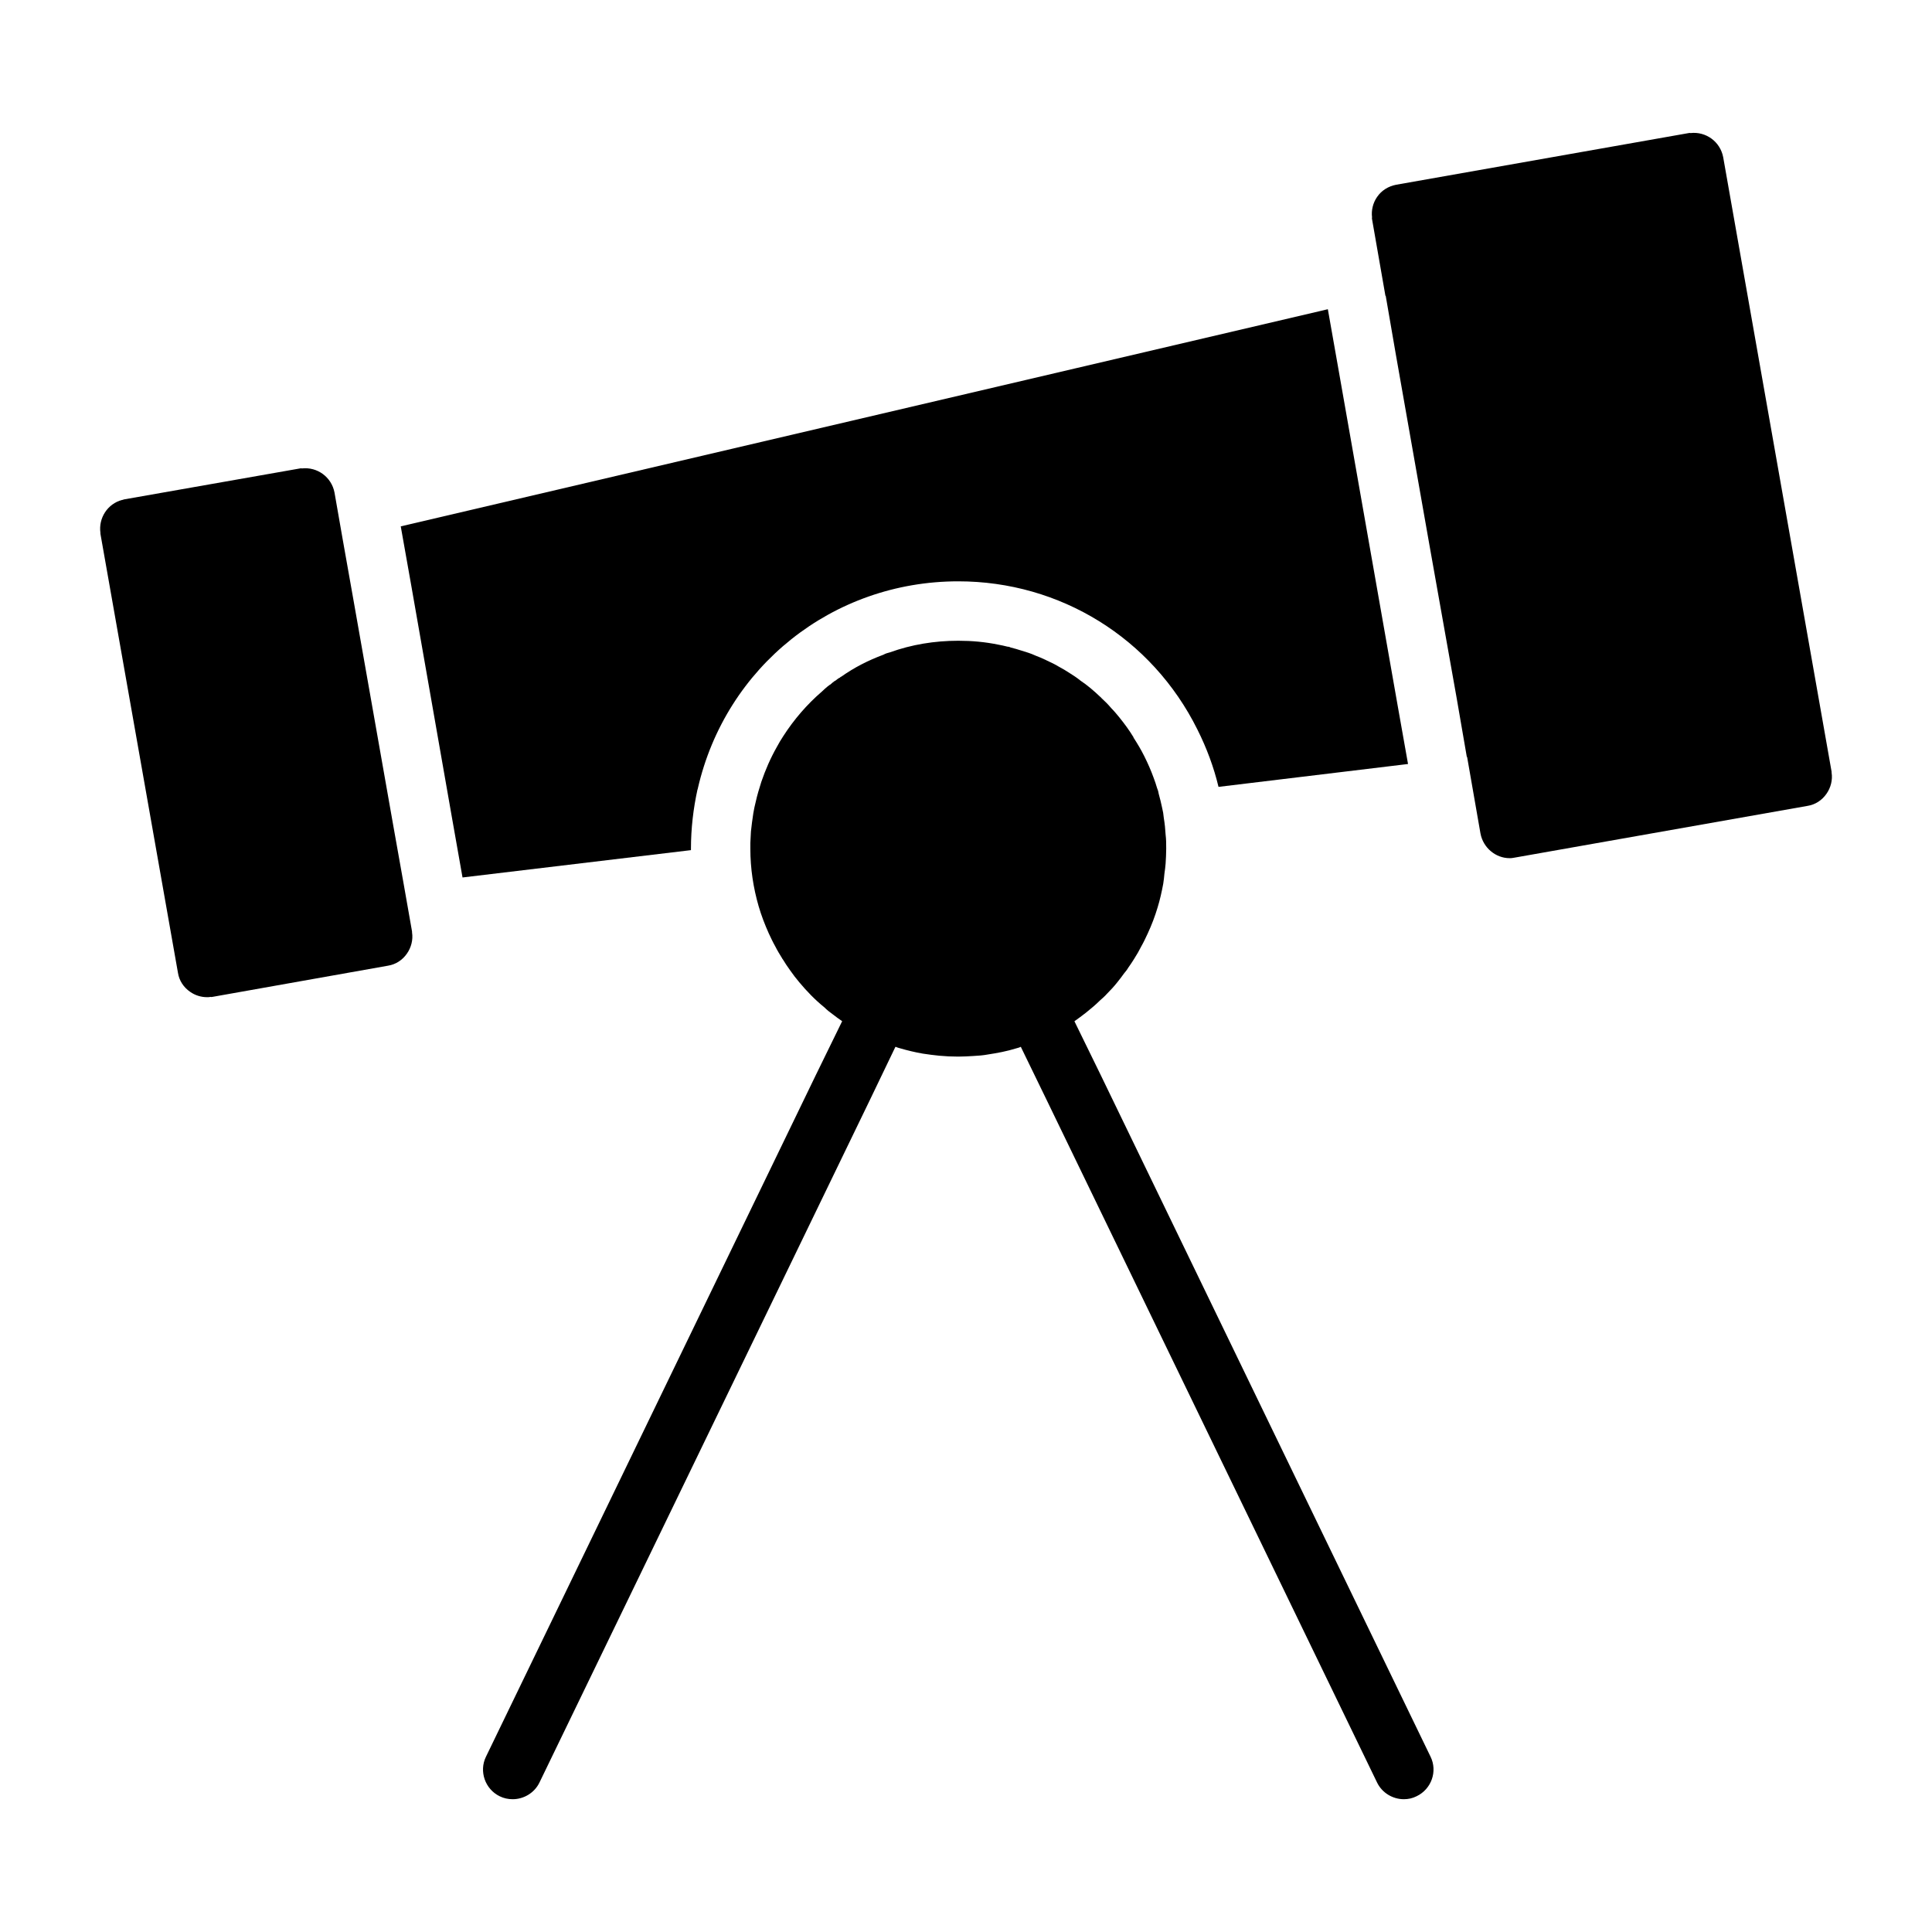 <?xml version="1.0" encoding="UTF-8"?>
<!-- Uploaded to: SVG Repo, www.svgrepo.com, Generator: SVG Repo Mixer Tools -->
<svg fill="#000000" width="800px" height="800px" version="1.1" viewBox="144 144 512 512" xmlns="http://www.w3.org/2000/svg">
 <g>
  <path d="m327.11 368.9c0-5.352 0.629-10.629 1.73-15.664 0.078-0.078 0.078-0.156 0.078-0.234 7.398-32.355 35.738-54.945 69.039-54.945 27 0 51.324 15.035 63.371 39.281 2.441 4.879 4.328 9.918 5.59 15.191l50.223-6.062-2.754-15.508-15.742-89.426-2.754-15.586-245.69 57.543 2.754 15.508 10.863 61.953 2.754 15.586 60.535-7.242z"/>
  <path d="m600.66 185.64c-0.789-4.094-4.566-6.848-8.66-6.375-0.156-0.078-0.316 0-0.473 0l-77.539 13.695c-2.047 0.395-3.856 1.496-5.039 3.227-1.102 1.574-1.574 3.543-1.34 5.434-0.078 0.156 0 0.316 0 0.473l3.543 20.309h0.078l2.676 15.508 8.895 50.461 7.242 40.699 2.676 15.508h0.078l3.543 20.309c0.707 3.777 4.016 6.535 7.715 6.535 0.316 0 0.629 0 0.945-0.078 0.156 0 0.316-0.078 0.473-0.078l77.539-13.699c2.047-0.316 3.856-1.496 5.039-3.227 1.102-1.574 1.652-3.621 1.34-5.59v-0.234z"/>
  <path d="m248.23 362.84-10.629-60.223-2.754-15.508-2.203-12.594c-0.789-4.094-4.566-6.848-8.66-6.375-0.156-0.078-0.316 0-0.473 0l-46.523 8.188c-0.156 0-0.316 0.078-0.473 0.156h-0.156c-3.859 1.023-6.297 4.801-5.746 8.738v0.234l20.547 116.35c0.316 2.047 1.496 3.856 3.227 5.039 1.34 0.945 2.914 1.418 4.488 1.418 0.316 0 0.629 0 0.945-0.078 0.156 0.078 0.316 0 0.473 0l46.523-8.266c2.047-0.316 3.859-1.496 5.039-3.227 1.102-1.574 1.652-3.621 1.34-5.59v-0.234l-2.203-12.516z"/>
  <path d="m435.66 428.81-6.926-14.168c1.023-0.707 2.047-1.496 3.07-2.281 1.258-1.023 2.519-2.047 3.699-3.227 0.629-0.551 1.258-1.102 1.812-1.73 1.023-1.023 1.969-2.047 2.832-3.148 0.629-0.789 1.18-1.496 1.73-2.281 0.395-0.473 0.789-0.945 1.102-1.496 0.551-0.789 1.102-1.574 1.574-2.363 0.707-1.102 1.34-2.203 1.891-3.305 0.629-1.102 1.18-2.281 1.73-3.465 1.023-2.203 1.891-4.488 2.598-6.848 0.629-2.047 1.102-4.172 1.496-6.297 0.156-0.945 0.234-1.812 0.316-2.676 0.156-0.945 0.234-1.812 0.316-2.676 0.078-1.34 0.156-2.598 0.156-3.938 0-1.258 0-2.519-0.156-3.699-0.082-1.504-0.238-3-0.477-4.414-0.078-0.945-0.234-1.891-0.473-2.832-0.234-1.18-0.551-2.363-0.867-3.543-0.078-0.551-0.234-1.102-0.473-1.652-0.234-0.867-0.551-1.73-0.867-2.598-0.707-1.969-1.574-3.938-2.519-5.824-0.867-1.73-1.812-3.305-2.832-4.879l0.004-0.086c-1.102-1.812-2.363-3.543-3.699-5.195-0.707-0.867-1.418-1.73-2.203-2.519-0.789-0.945-1.652-1.812-2.598-2.676-0.078-0.156-0.234-0.234-0.316-0.316-1.652-1.574-3.387-3.07-5.273-4.328-0.867-0.707-1.812-1.34-2.832-1.969-0.945-0.629-1.891-1.18-2.914-1.73-1.023-0.629-2.047-1.102-3.07-1.574-0.156-0.078-0.316-0.156-0.473-0.234-0.867-0.395-1.73-0.789-2.598-1.102-1.18-0.551-2.441-0.945-3.777-1.34-0.945-0.316-1.812-0.551-2.754-0.789-0.316-0.156-0.551-0.234-0.867-0.234-0.867-0.234-1.73-0.395-2.519-0.551-3.465-0.707-6.926-1.023-10.547-1.023-6.297 0-12.438 1.023-18.105 3.07-0.629 0.156-1.18 0.316-1.73 0.629-4.023 1.496-7.723 3.383-11.184 5.824-0.078 0-0.234 0.078-0.316 0.234-0.395 0.156-0.789 0.473-1.18 0.789-0.156 0.078-0.316 0.156-0.395 0.234-0.316 0.234-0.629 0.473-0.945 0.789-0.316 0.156-0.551 0.395-0.789 0.551-0.551 0.473-1.023 0.867-1.496 1.34-3.938 3.387-7.398 7.398-10.234 11.809-0.629 0.945-1.18 1.891-1.73 2.914-1.652 2.914-2.992 5.984-4.094 9.211-0.551 1.73-1.102 3.543-1.496 5.352-0.234 0.945-0.473 1.969-0.629 2.992-0.234 1.574-0.473 3.227-0.629 4.801-0.078 1.023-0.078 2.047-0.156 3.07v1.496c0 5.273 0.789 10.391 2.203 15.273 0.707 2.441 1.652 4.879 2.676 7.164 0.551 1.18 1.102 2.363 1.73 3.465 0.551 1.102 1.18 2.125 1.812 3.148 0 0.078 0.078 0.156 0.156 0.234 0.629 1.023 1.34 2.125 2.047 3.07 0.707 1.023 1.496 2.047 2.363 3.07 1.969 2.363 4.172 4.644 6.613 6.613 0.707 0.707 1.496 1.34 2.281 1.891 0.789 0.629 1.574 1.18 2.363 1.73 0 0 0.078 0 0.078 0.078l-6.926 14.168-87.461 180.74c-1.891 3.856-0.234 8.582 3.621 10.469 1.102 0.551 2.281 0.789 3.465 0.789 2.914 0 5.746-1.652 7.086-4.41l87.457-180.66 6.848-14.25 0.078-0.078c0.395 0.156 0.789 0.316 1.18 0.395 1.023 0.316 2.047 0.551 2.992 0.789 1.023 0.234 2.047 0.473 3.07 0.629 1.418 0.234 2.914 0.395 4.328 0.551 1.652 0.156 3.305 0.234 5.039 0.234 1.34 0 2.676-0.078 3.938-0.156 1.34-0.078 2.598-0.156 3.856-0.395 2.598-0.395 5.117-0.867 7.637-1.652 0.395-0.078 0.789-0.234 1.18-0.395v0.078l6.926 14.25 87.457 180.66c1.34 2.754 4.172 4.41 7.086 4.41 1.18 0 2.281-0.234 3.387-0.789 3.938-1.891 5.59-6.613 3.699-10.469z"/>
 </g>
</svg>